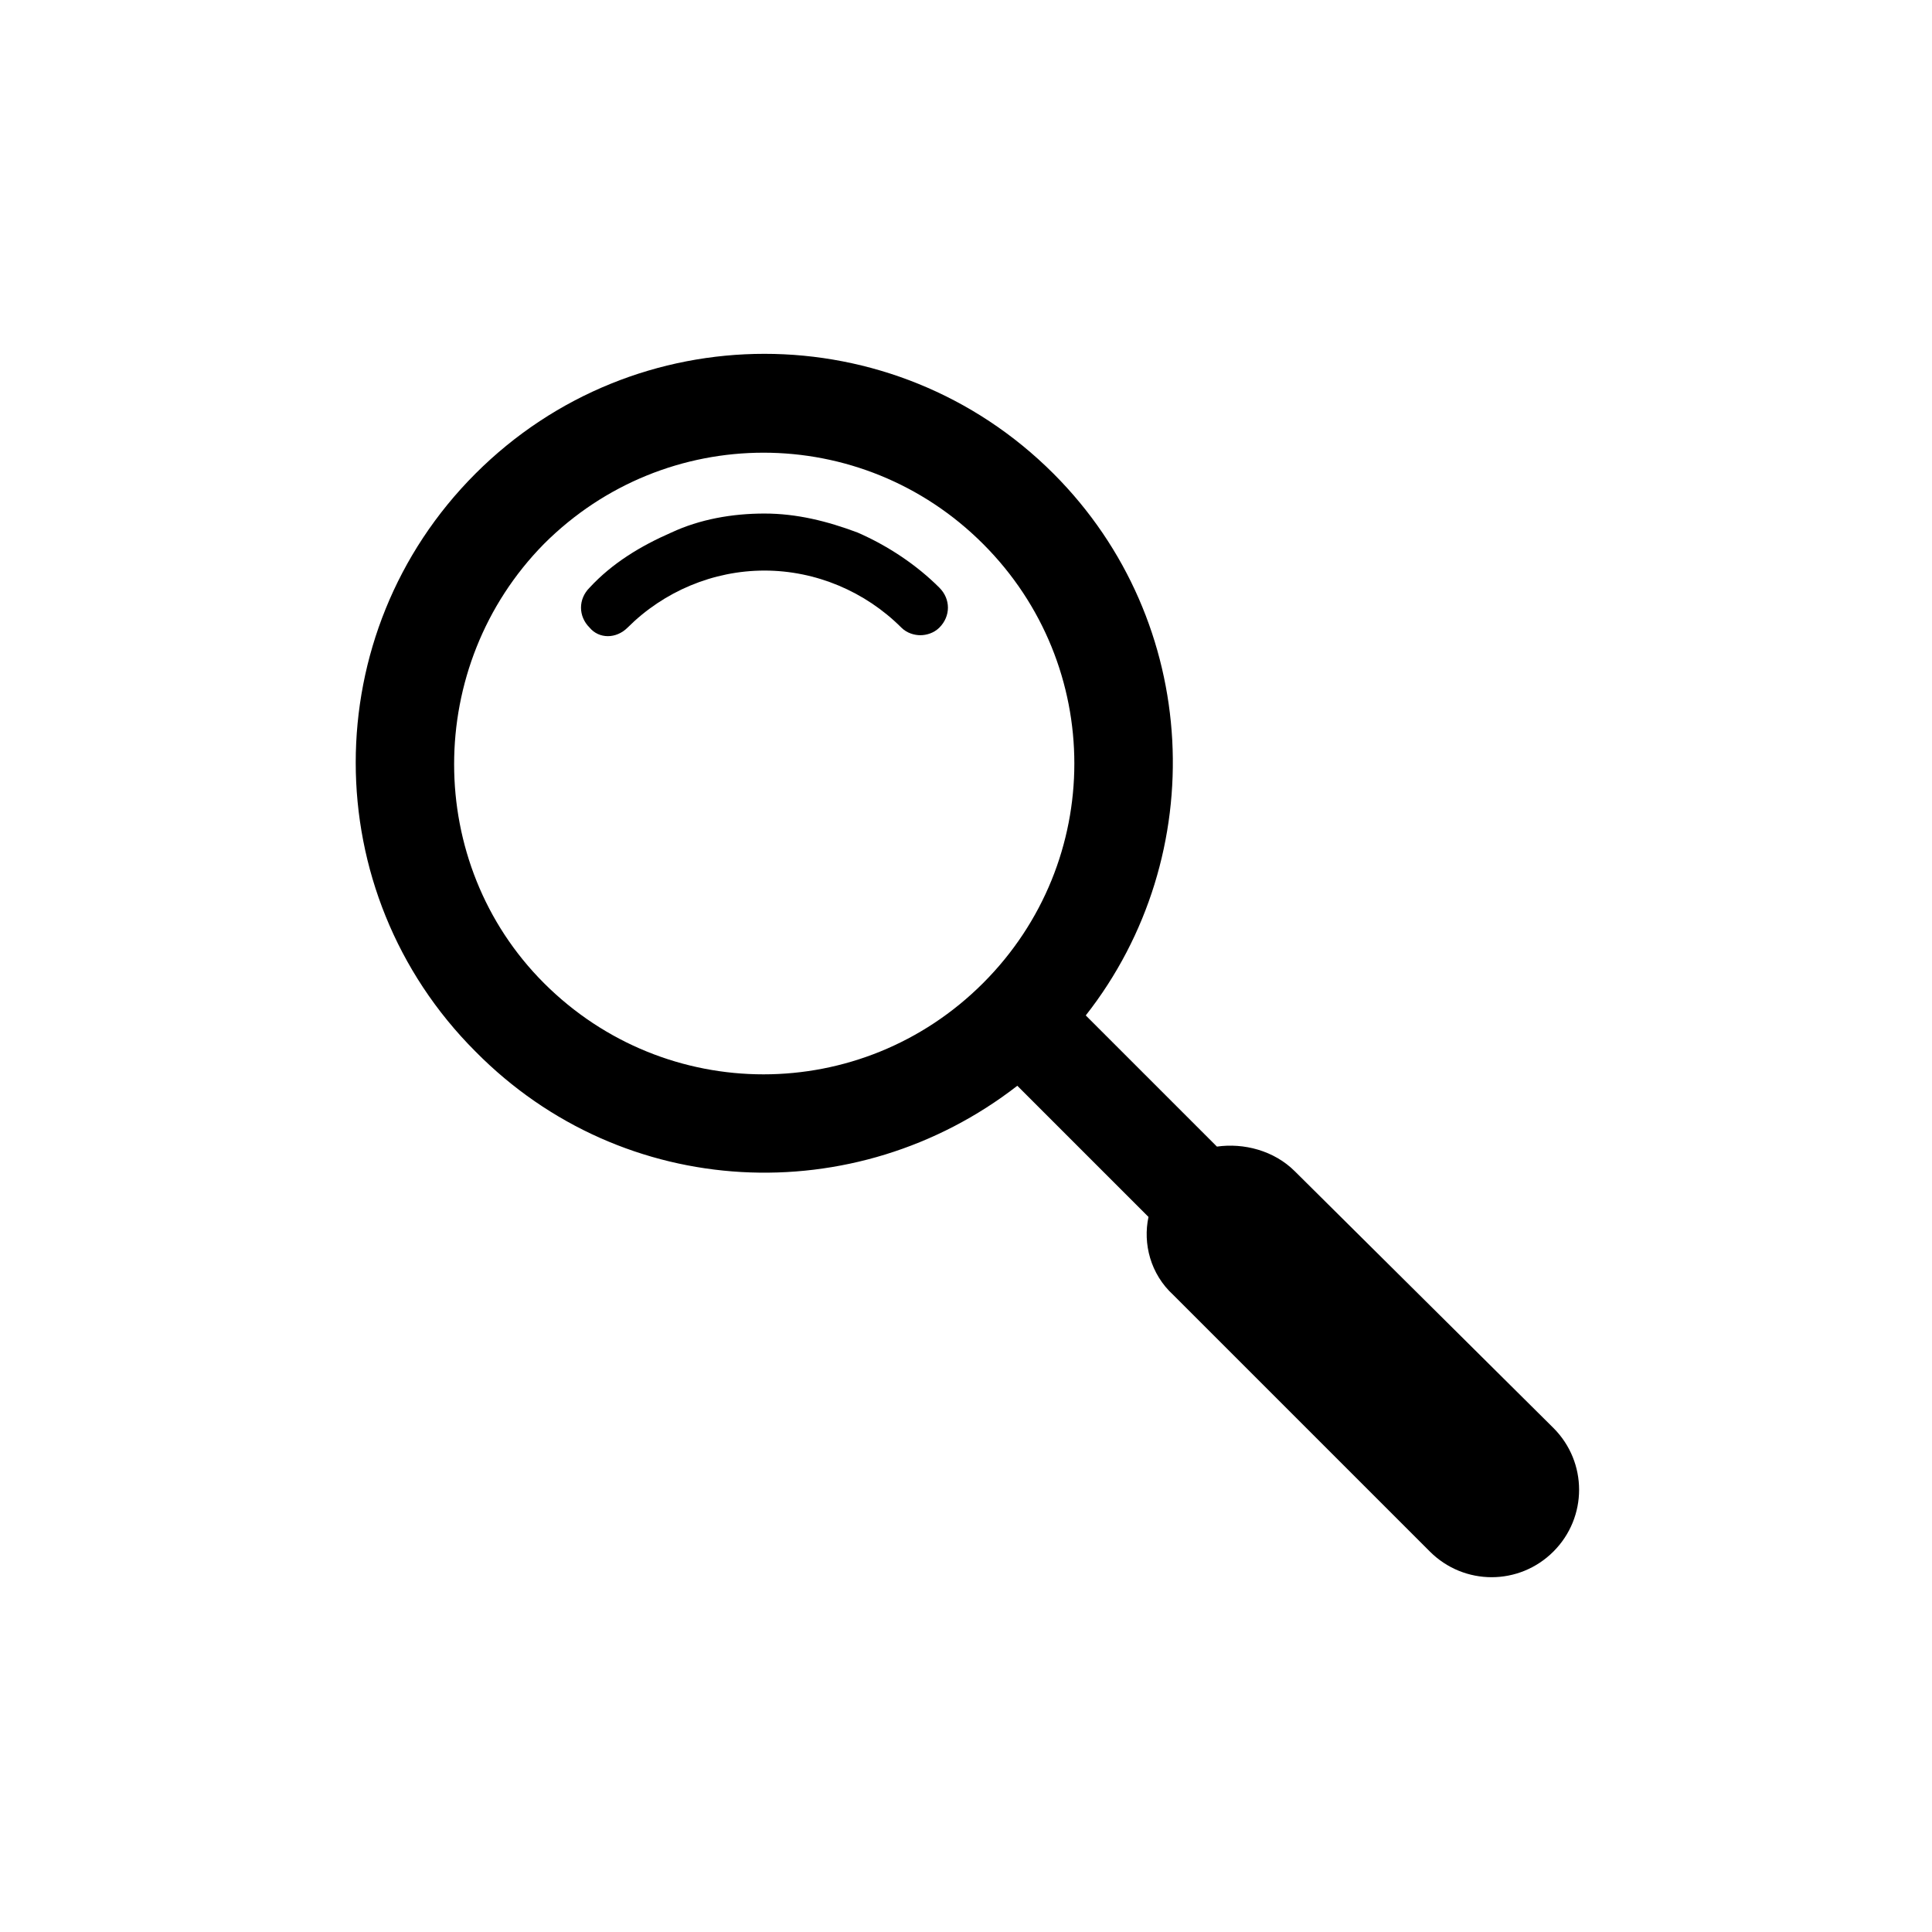 <?xml version="1.0" encoding="UTF-8"?>
<!-- Uploaded to: SVG Repo, www.svgrepo.com, Generator: SVG Repo Mixer Tools -->
<svg fill="#000000" width="800px" height="800px" version="1.1" viewBox="144 144 512 512" xmlns="http://www.w3.org/2000/svg">
 <g>
  <path d="m310.32 310.32c9.574-9.574 22.672-15.113 36.273-15.113s26.703 5.543 36.273 15.113c1.512 1.512 3.527 2.016 5.039 2.016s3.527-0.504 5.039-2.016c3.023-3.023 3.023-7.559 0-10.578-6.047-6.047-13.602-11.082-21.664-14.609-8.062-3.023-16.121-5.039-24.688-5.039s-17.129 1.512-24.688 5.039c-8.062 3.527-15.617 8.062-21.664 14.609-3.023 3.023-3.023 7.559 0 10.578 2.519 3.023 7.055 3.023 10.078 0z"/>
  <path d="m413.6 431.74 34.762 34.762c-1.512 7.055 0.504 15.113 6.551 20.656l68.016 68.016c9.07 9.07 23.68 9.07 32.746 0 9.07-9.07 9.07-23.68 0-32.746l-68.52-68.016c-5.543-5.543-13.602-7.559-20.656-6.551l-34.762-34.762c33.25-42.32 30.73-104.29-8.566-143.59-42.32-42.32-110.84-42.32-153.16 0-42.32 42.32-42.32 110.84 0 153.16 39.297 39.805 100.76 42.32 143.59 9.07zm-125.45-143.59c32.242-32.242 84.137-32.242 116.38 0 32.242 32.242 32.242 84.137 0 116.38s-84.137 32.242-116.38 0c-31.738-31.738-31.738-84.133 0-116.38z"/>
 </g>
</svg>